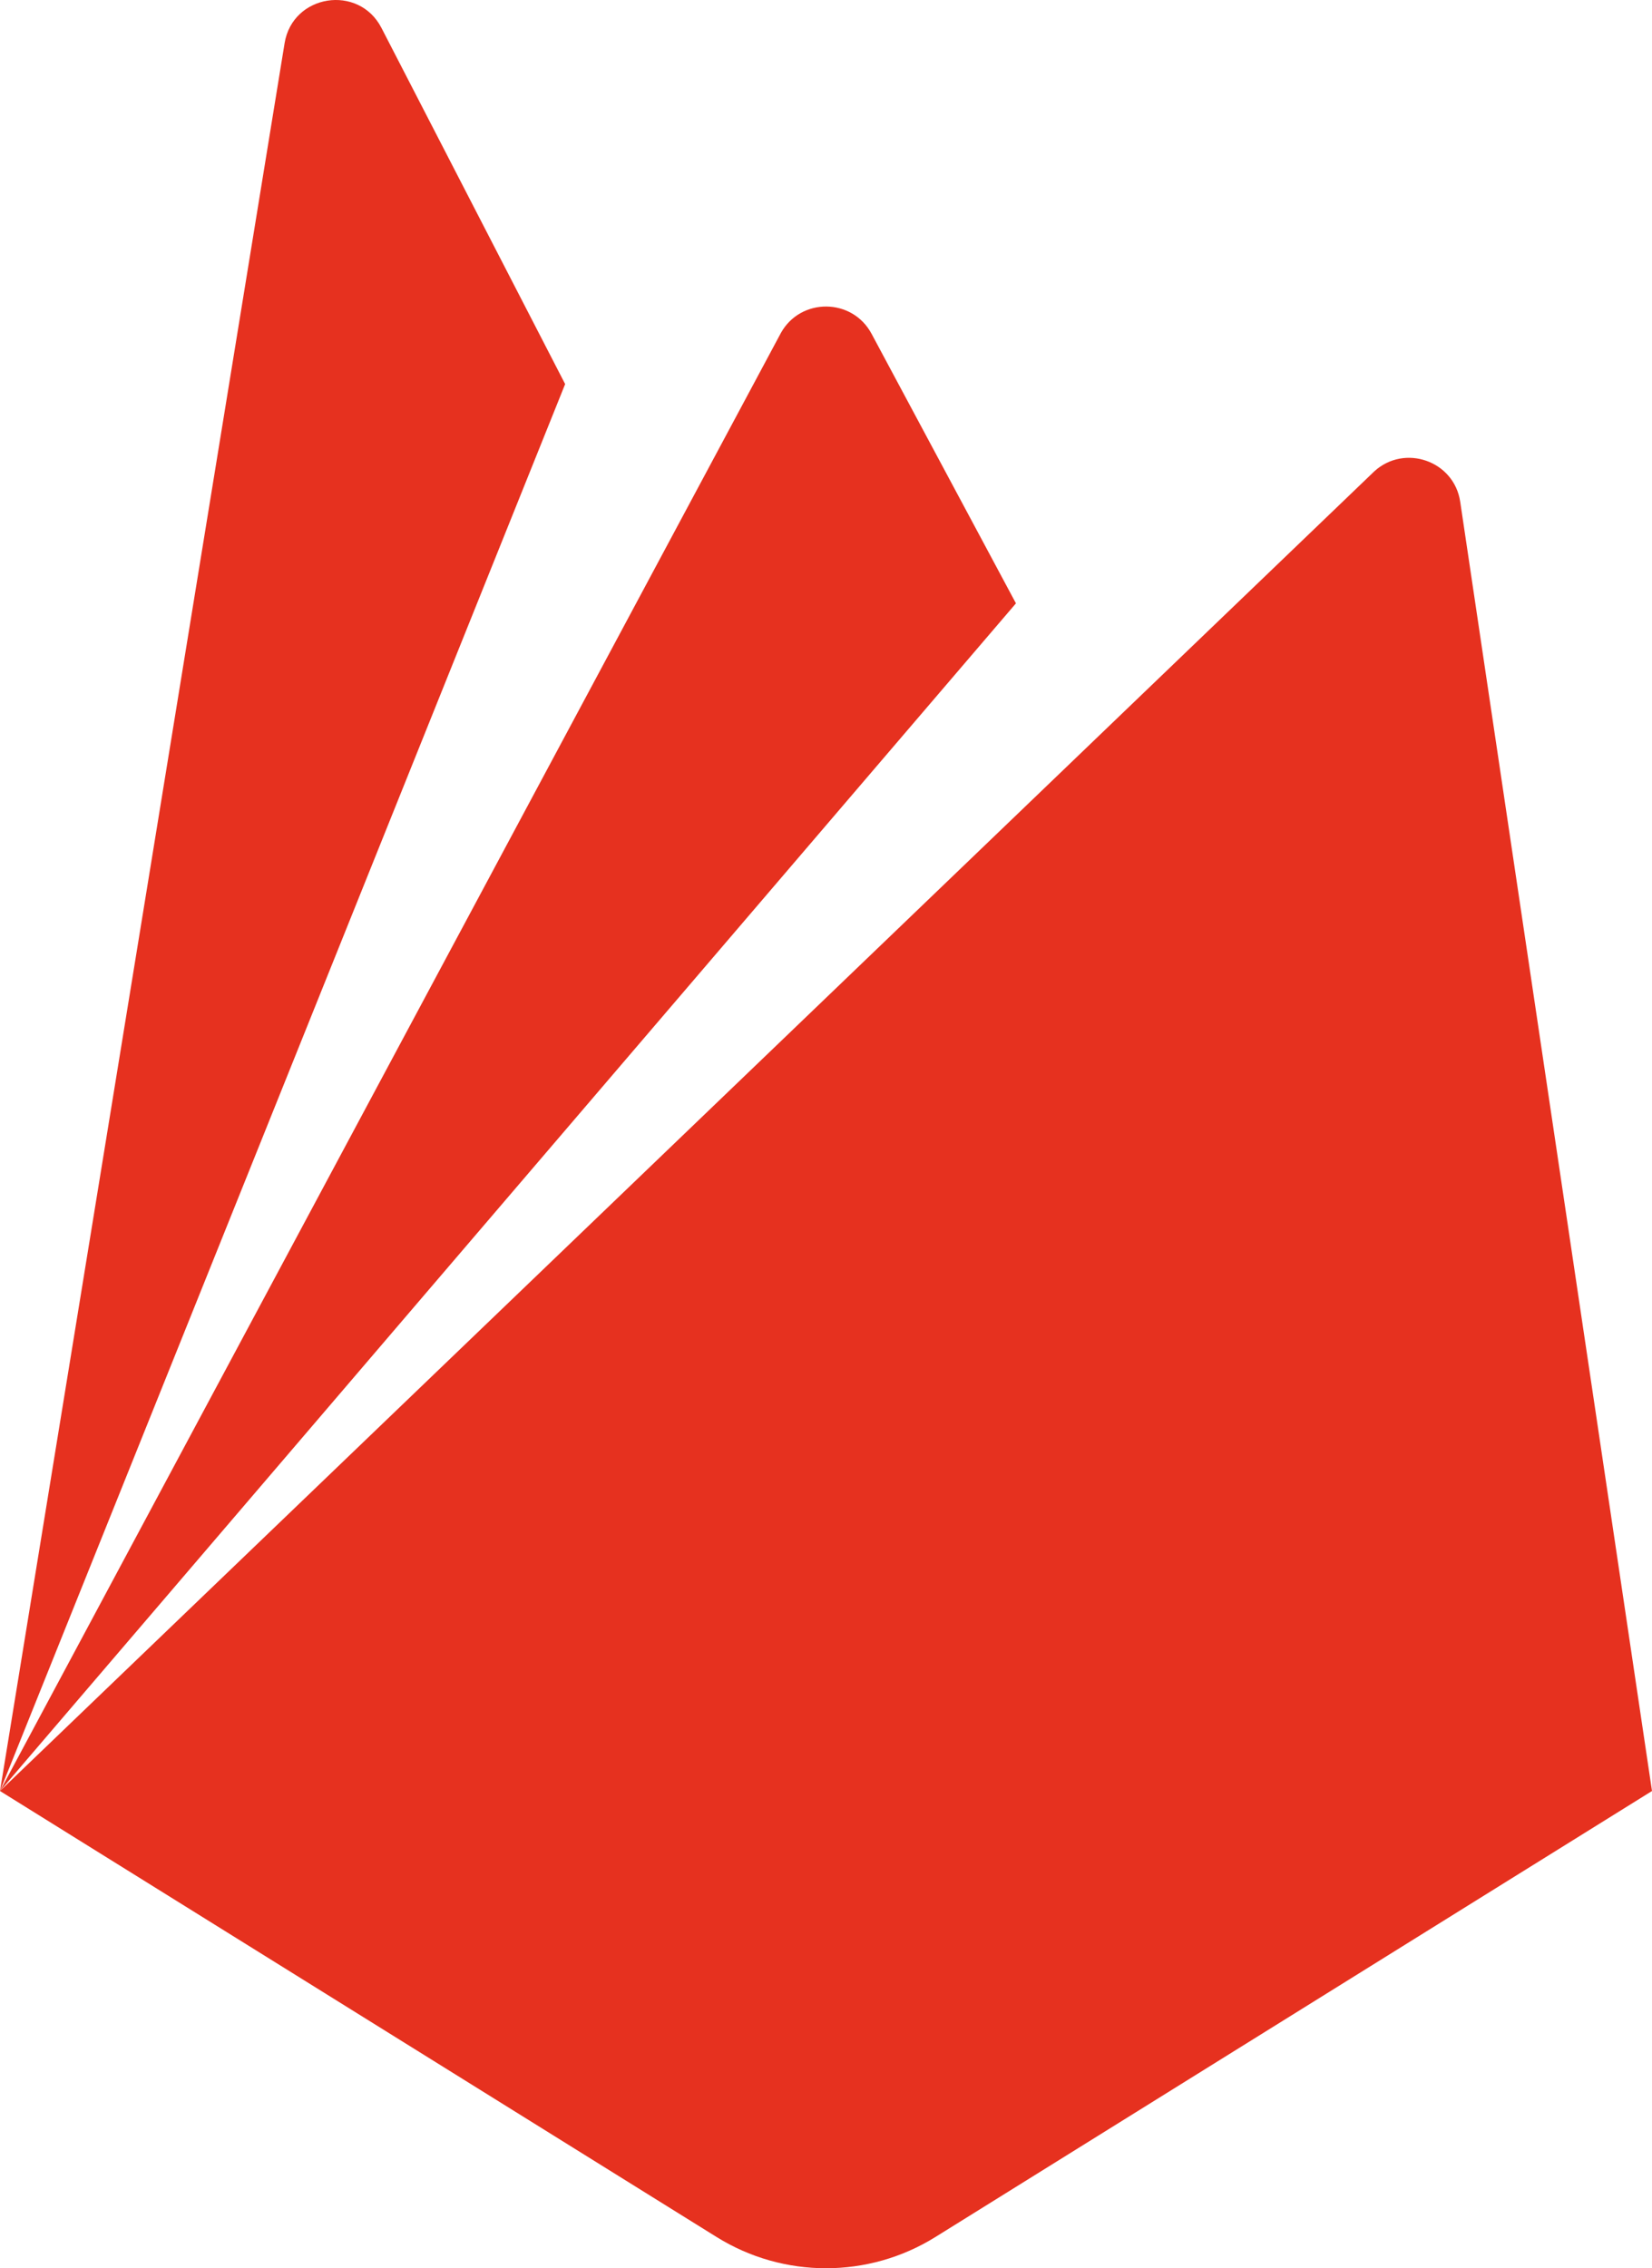 <?xml version="1.0" encoding="UTF-8"?> <svg xmlns="http://www.w3.org/2000/svg" width="51" height="70" viewBox="0 0 51 70" fill="none"><path d="M8.786 1.333L0 55.272L17.447 11.853L11.777 0.863C11.075 -0.5 9.033 -0.178 8.786 1.333ZM24.11 10.271L0 55.272L31.364 18.62L26.906 10.3C26.311 9.19 24.722 9.18 24.11 10.271ZM22.121 69.035L0 55.272L42.426 14.547C43.362 13.69 44.891 14.221 45.079 15.484L51 55.272L28.879 69.035C26.812 70.322 24.188 70.322 22.121 69.035Z" fill="#E6311F"></path></svg> 